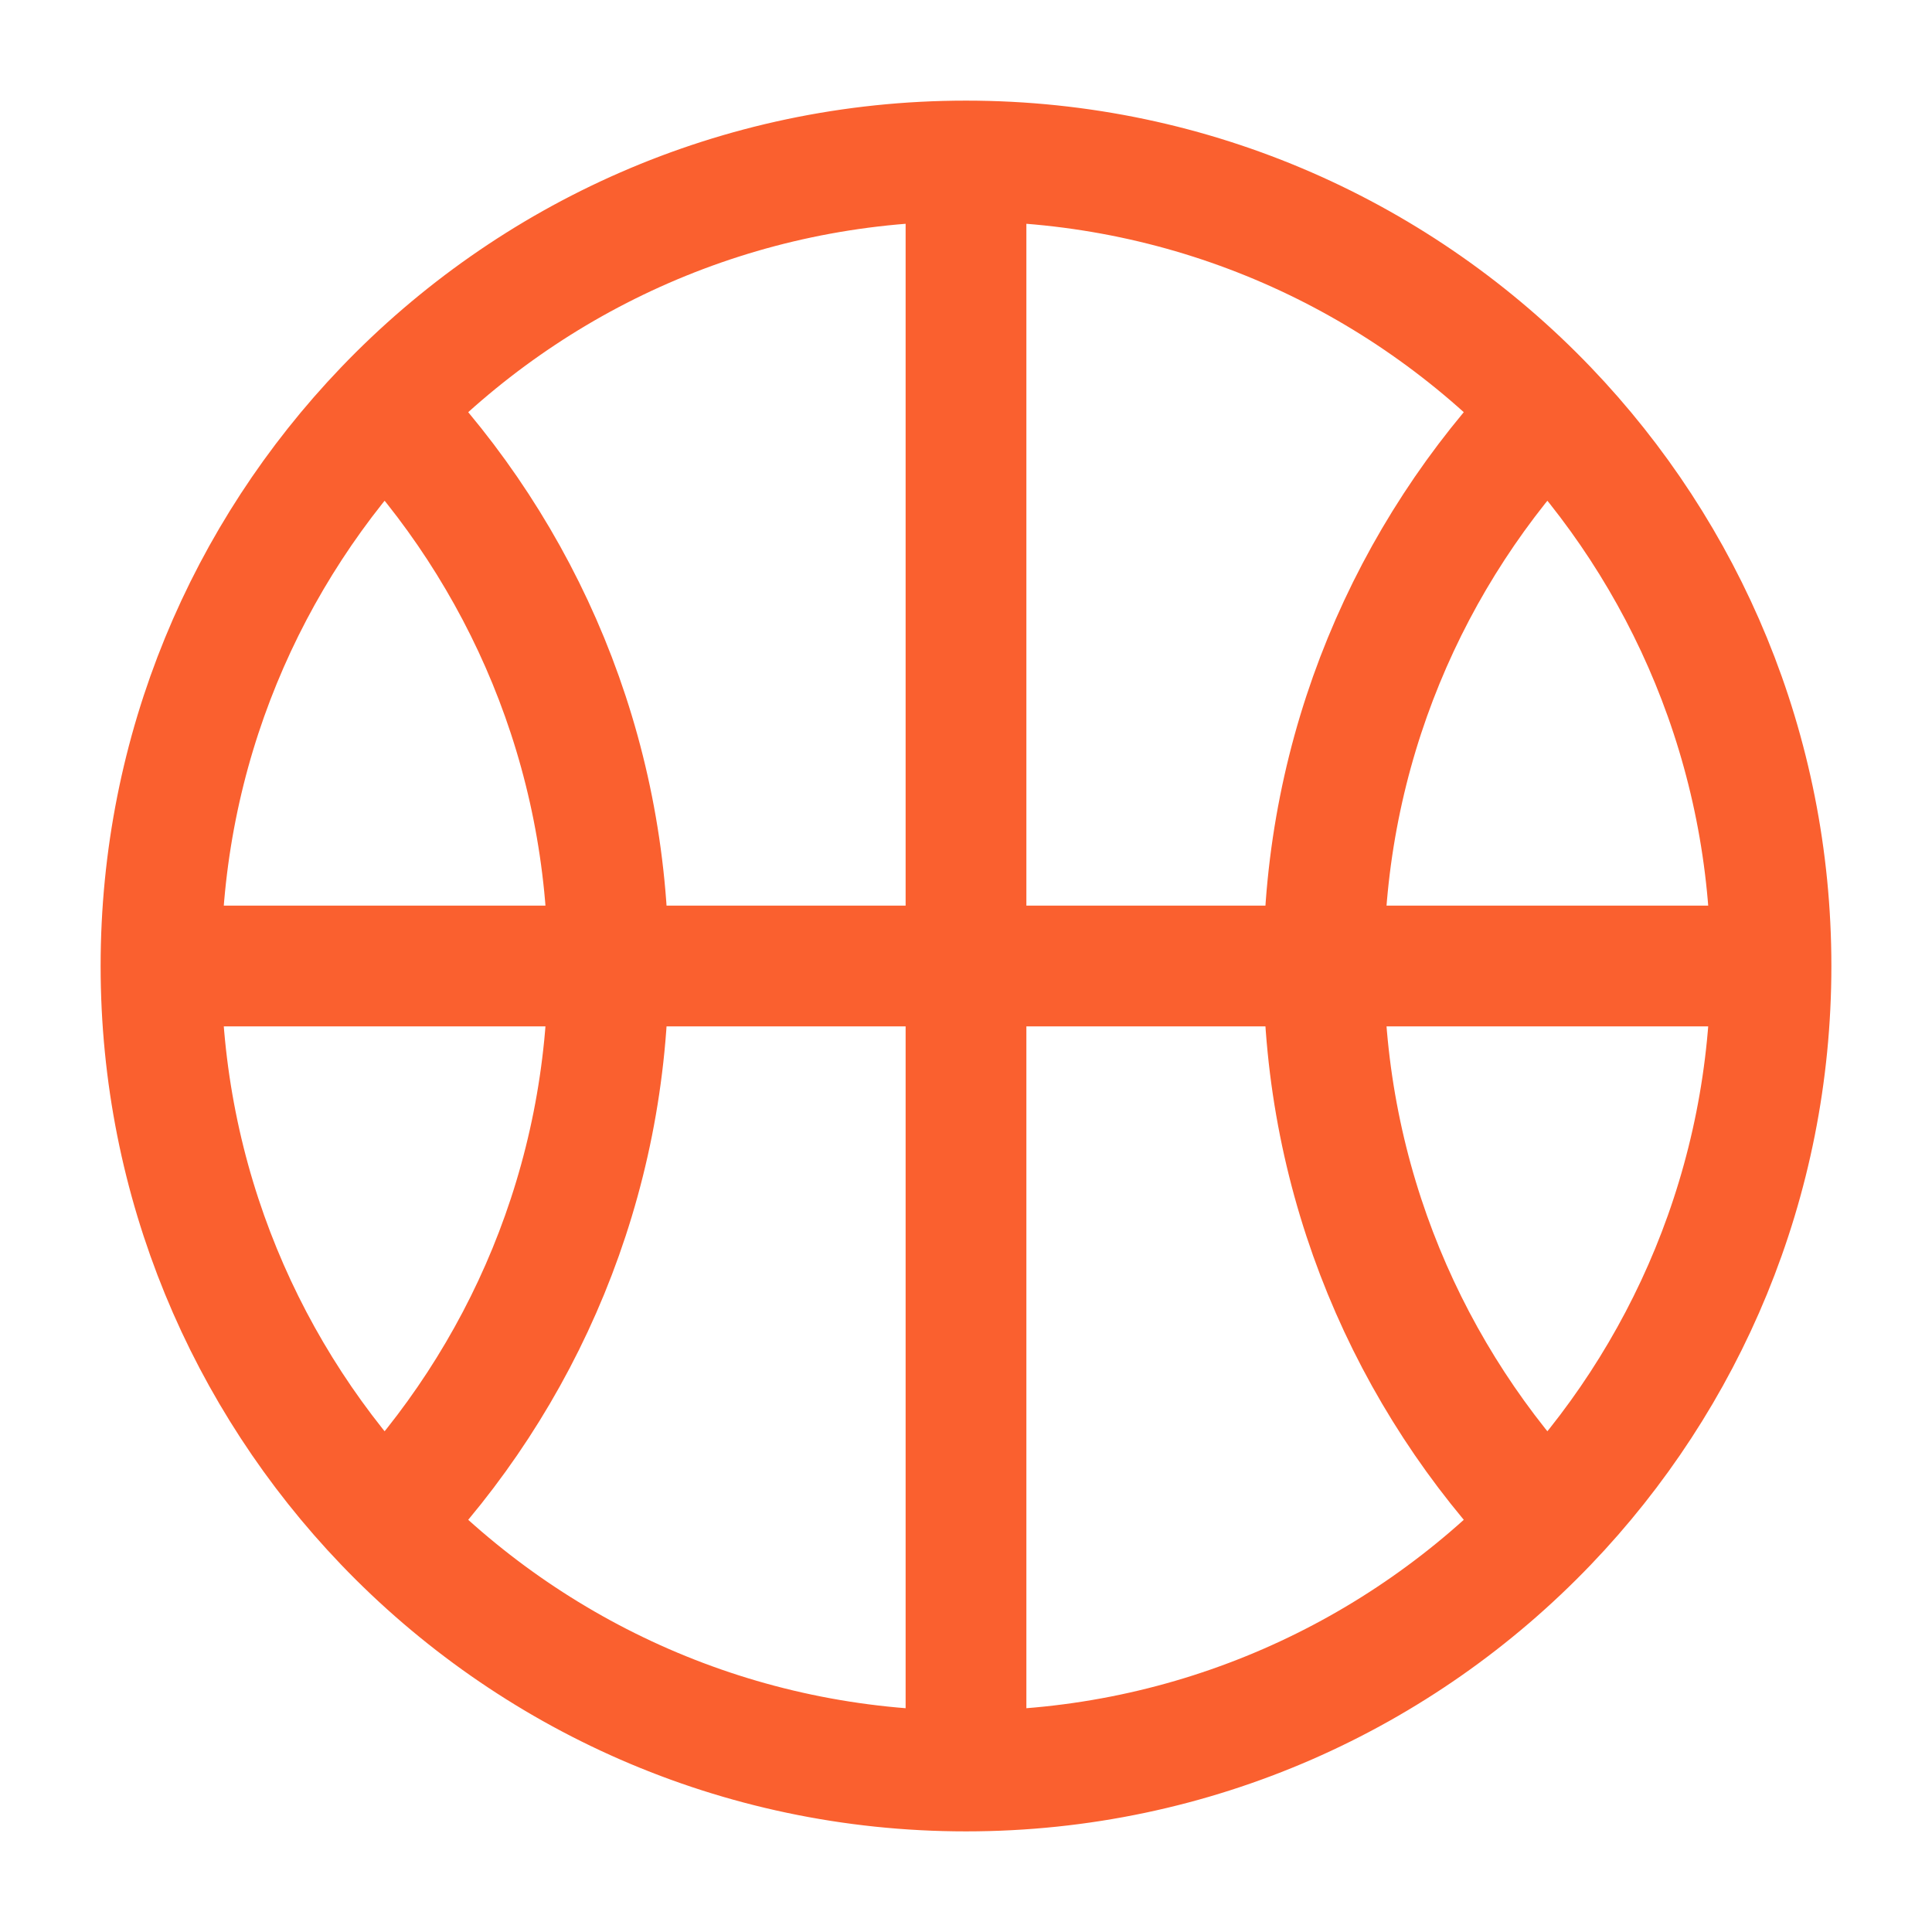 <svg width="24" height="24" viewBox="0 0 24 24" fill="none" xmlns="http://www.w3.org/2000/svg">
<path d="M22 12C22 9.316 20.943 6.88 19.222 5.083M22 12C22 14.684 20.943 17.12 19.222 18.917M22 12H2M12 22C14.839 22 17.402 20.817 19.222 18.917M12 22C9.161 22 6.598 20.817 4.778 18.917M12 22V2M2 12C2 9.316 3.057 6.88 4.778 5.083M2 12C2 14.684 3.057 17.12 4.778 18.917M12 2C14.839 2 17.402 3.183 19.222 5.083M12 2C9.161 2 6.598 3.183 4.778 5.083M19.222 5.083C17.502 6.88 16.444 9.316 16.444 12C16.444 14.684 17.502 17.12 19.222 18.917M4.778 5.083C6.498 6.88 7.556 9.316 7.556 12C7.556 14.684 6.498 17.12 4.778 18.917" stroke="#FA602F" stroke-width="1.5" stroke-linecap="round"/>
</svg>
